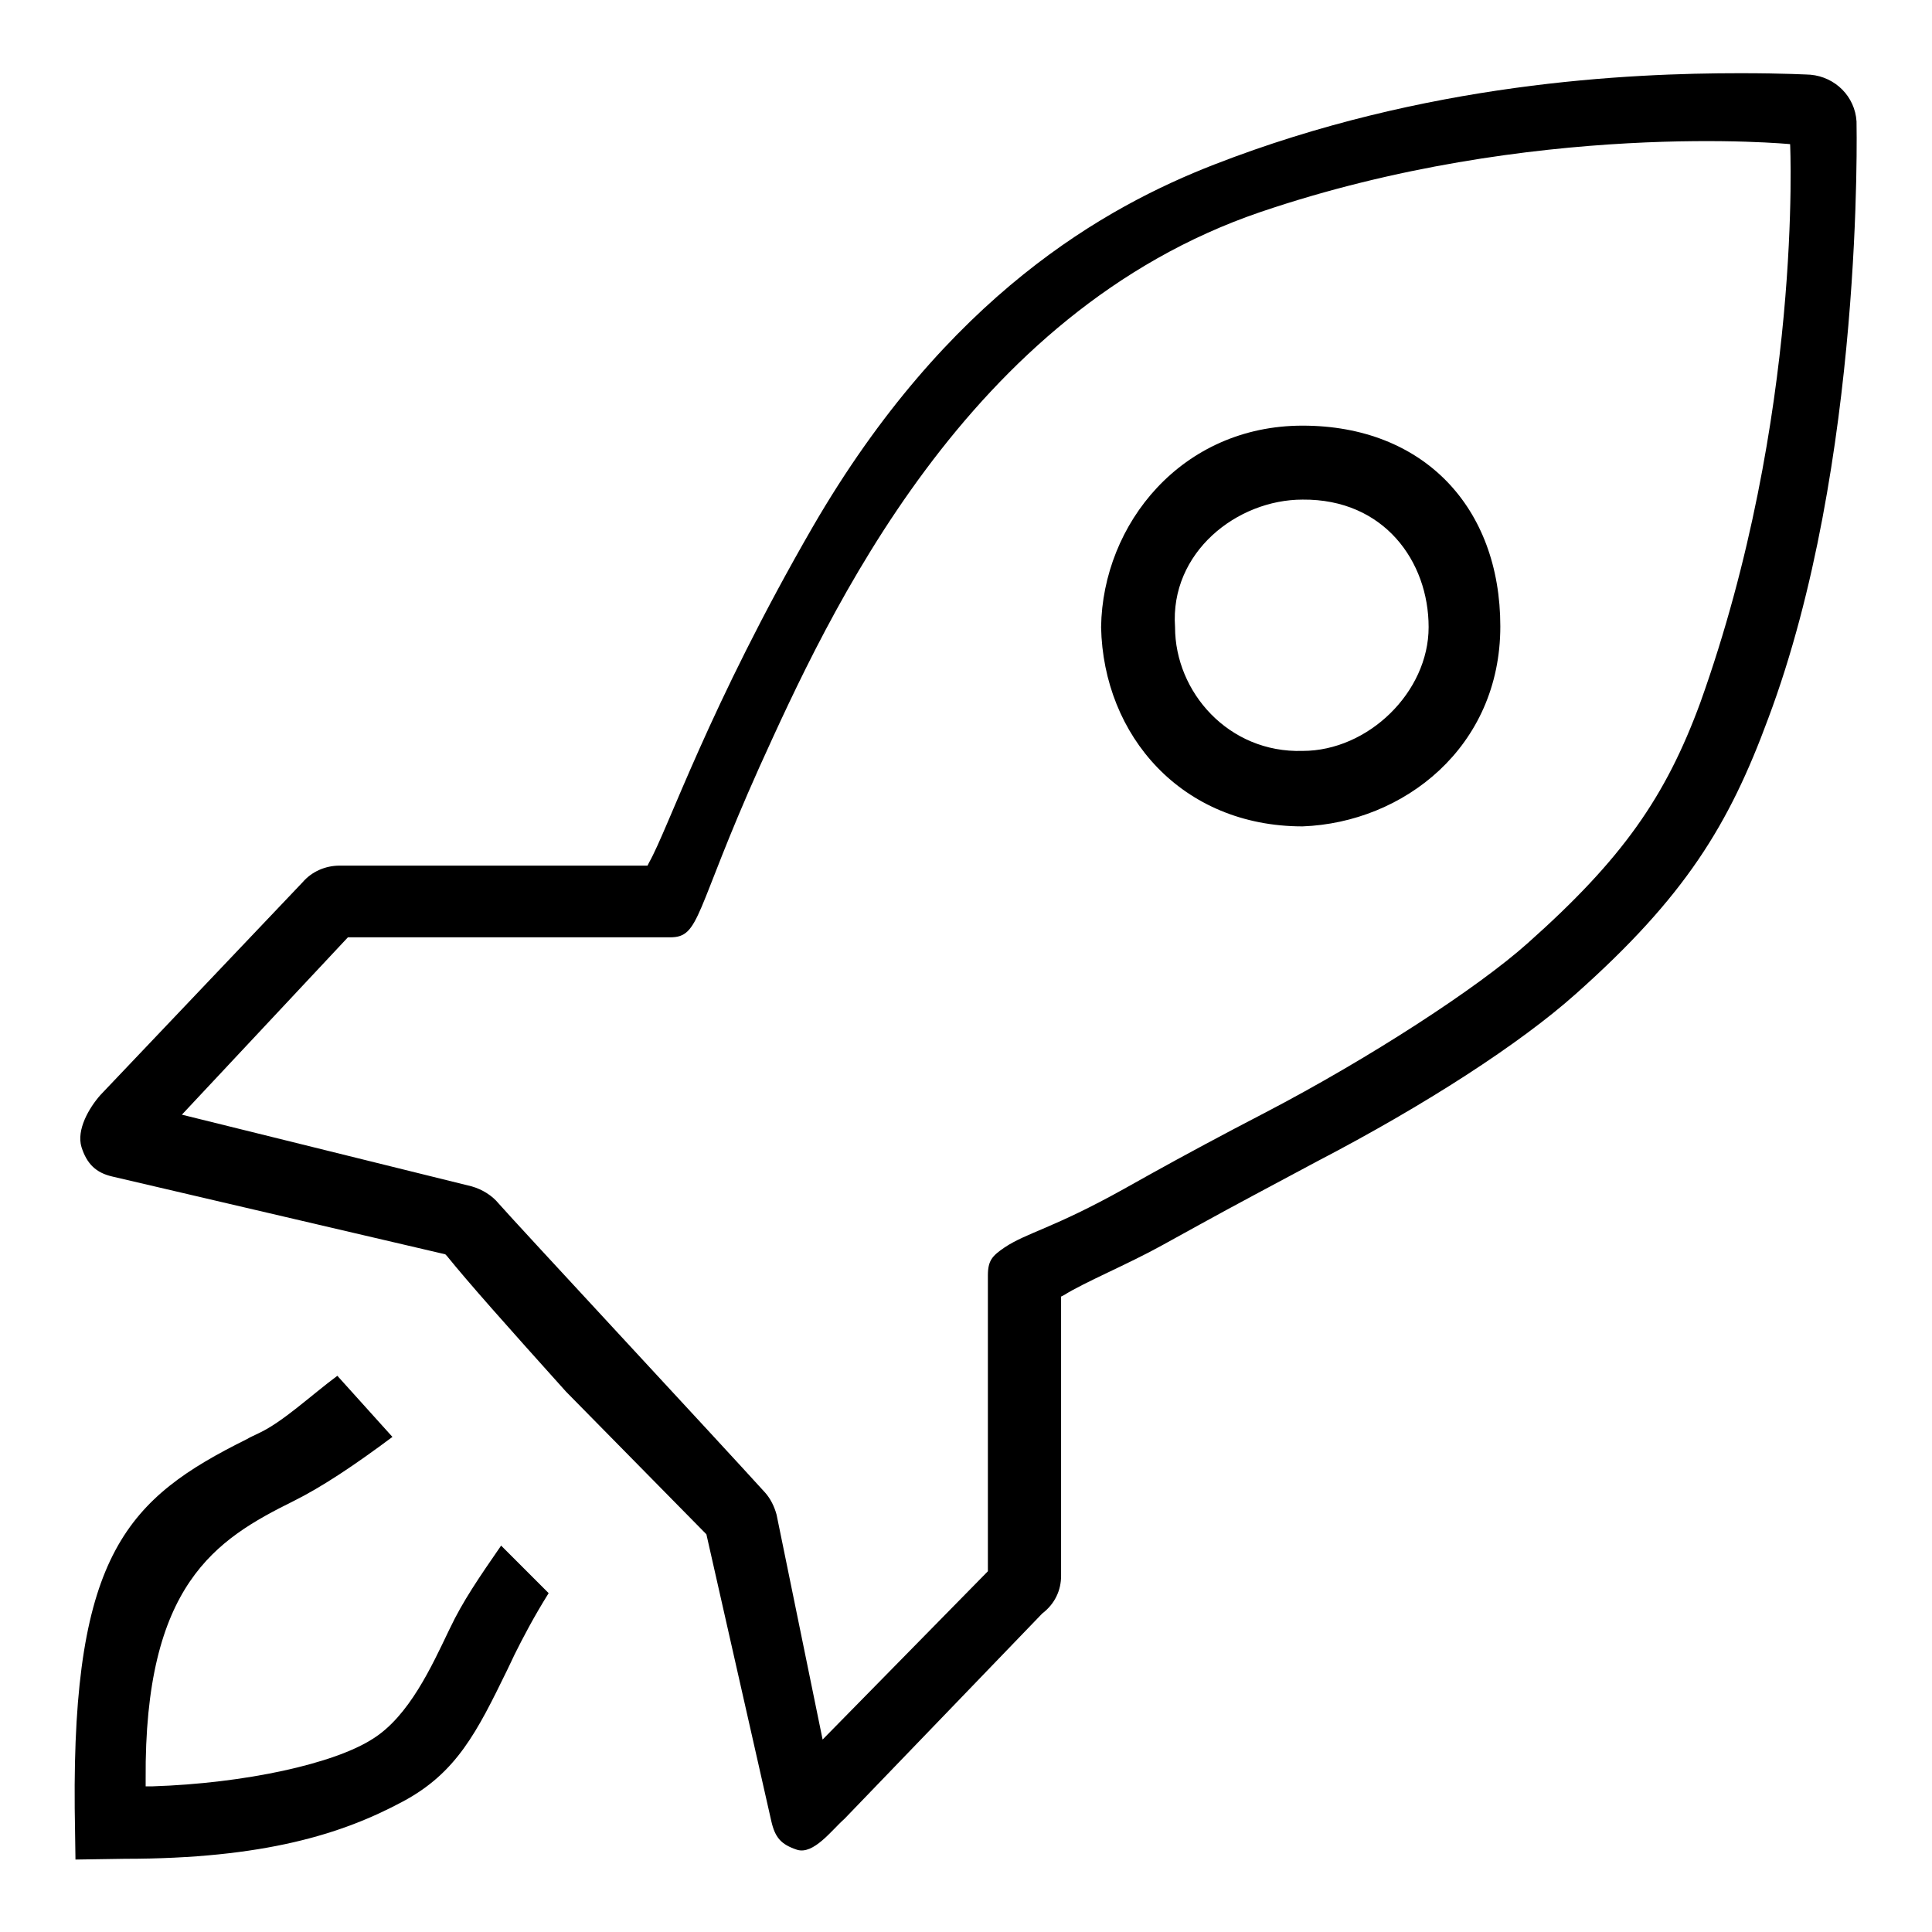 <?xml version="1.0" encoding="utf-8"?>
<!-- Svg Vector Icons : http://www.onlinewebfonts.com/icon -->
<!DOCTYPE svg PUBLIC "-//W3C//DTD SVG 1.1//EN" "http://www.w3.org/Graphics/SVG/1.1/DTD/svg11.dtd">
<svg version="1.1" xmlns="http://www.w3.org/2000/svg" xmlns:xlink="http://www.w3.org/1999/xlink" x="0px" y="0px" viewBox="0 0 256 256" enable-background="new 0 0 256 256" xml:space="preserve">
<g><g><path fill="#000000" d="M140.6,208.8v-37l0.4-0.2c2.7-1.7,8.5-4.1,13-6.6c1.6-0.9,3.3-1.8,4.9-2.7c4.7-2.6,10-5.4,15.6-8.4c14.4-7.5,26.9-15.6,34.3-22.2c14.5-12.9,20.3-22.4,25.5-36.5C247,61.4,246,16.6,246,16.1c-0.2-3.3-2.8-5.9-6.1-6.2c0,0-3.5-0.2-9.3-0.2c-14.8,0-41.7,1.2-69.7,12.1c-14.4,5.6-35.4,17.3-53.2,48c-13.8,23.9-19.1,39.9-21.7,44.5l-0.2,0.4H45c-1.9,0-3.7,0.8-4.9,2.2l-26.8,28.2c-1.5,1.7-3.2,4.6-2.5,6.9c0.7,2.2,1.9,3.4,4.1,3.9L59,166.2l0.2,0.2c3,3.7,7.8,9.1,15.8,18l18.6,18.9l8.6,38c0.5,2.2,1.3,3.1,3.4,3.8c2.2,0.7,4.6-2.6,6.3-4.1l26.2-27.2C139.8,212.5,140.6,210.7,140.6,208.8L140.6,208.8z M130.9,169v39.2L109,230.5l-6.1-29.8c-0.3-1.1-0.8-2.1-1.5-2.9c-5.7-6.3-33.4-36.1-35.3-38.3c-0.9-1.1-2.2-1.9-3.6-2.3l-38.4-9.5l22-23.5h42.7c4,0,3.2-3.3,11.8-22.5c9.2-20.3,27.4-60.3,66.4-73.6c36.2-12.3,70.2-9,70.2-9s1.7,36-11.9,74c-4.6,12.5-10.3,20.7-22.9,31.9c-6.6,5.9-20.9,15.2-34.7,22.4c-5.6,2.9-10.8,5.7-15.3,8.2l-3.4,1.9c-9.5,5.3-12.9,5.8-15.9,7.8C131.5,166.4,130.9,167,130.9,169L130.9,169z M172.6,56.4c-16,0-26.5,13-26.7,26.7c0.3,14.4,10.7,26.4,26.7,26.4C186,109,198.8,99,198.8,83C198.8,67.2,188.6,56.4,172.6,56.4L172.6,56.4z M172.6,99.5c-9.8,0.3-16.9-7.8-16.9-16.4c-0.7-9.9,8.2-16.9,16.9-16.9c10.8-0.1,16.7,8.2,16.7,16.9C189.3,91.7,181.3,99.5,172.6,99.5L172.6,99.5z M68.2,219.2c1.1-2.2,2.5-4.9,4.5-8.1l-6.3-6.3c-2.9,4.2-5.1,7.4-6.8,11l-0.1,0.2c-2.3,4.8-5.3,11.4-10.1,14.4c-5.1,3.3-16.9,5.9-29.2,6.3l-0.9,0l0-0.9c-0.2-25.9,9.3-31.8,19.6-36.9l0,0c3.8-1.9,8-4.7,13.1-8.5l-7.3-8.1c-3.5,2.6-7.2,6.1-10.4,7.6c-0.6,0.3-1.1,0.5-1.6,0.8c-15.7,7.8-23.1,15.1-22.8,48.9l0.1,6.8l6.5-0.1c18.5,0,28.9-3.3,36.9-7.6c7.1-3.8,9.8-9.2,13.8-17.4C67.6,220.5,67.9,219.8,68.2,219.2L68.2,219.2z"/></g></g>
</svg>